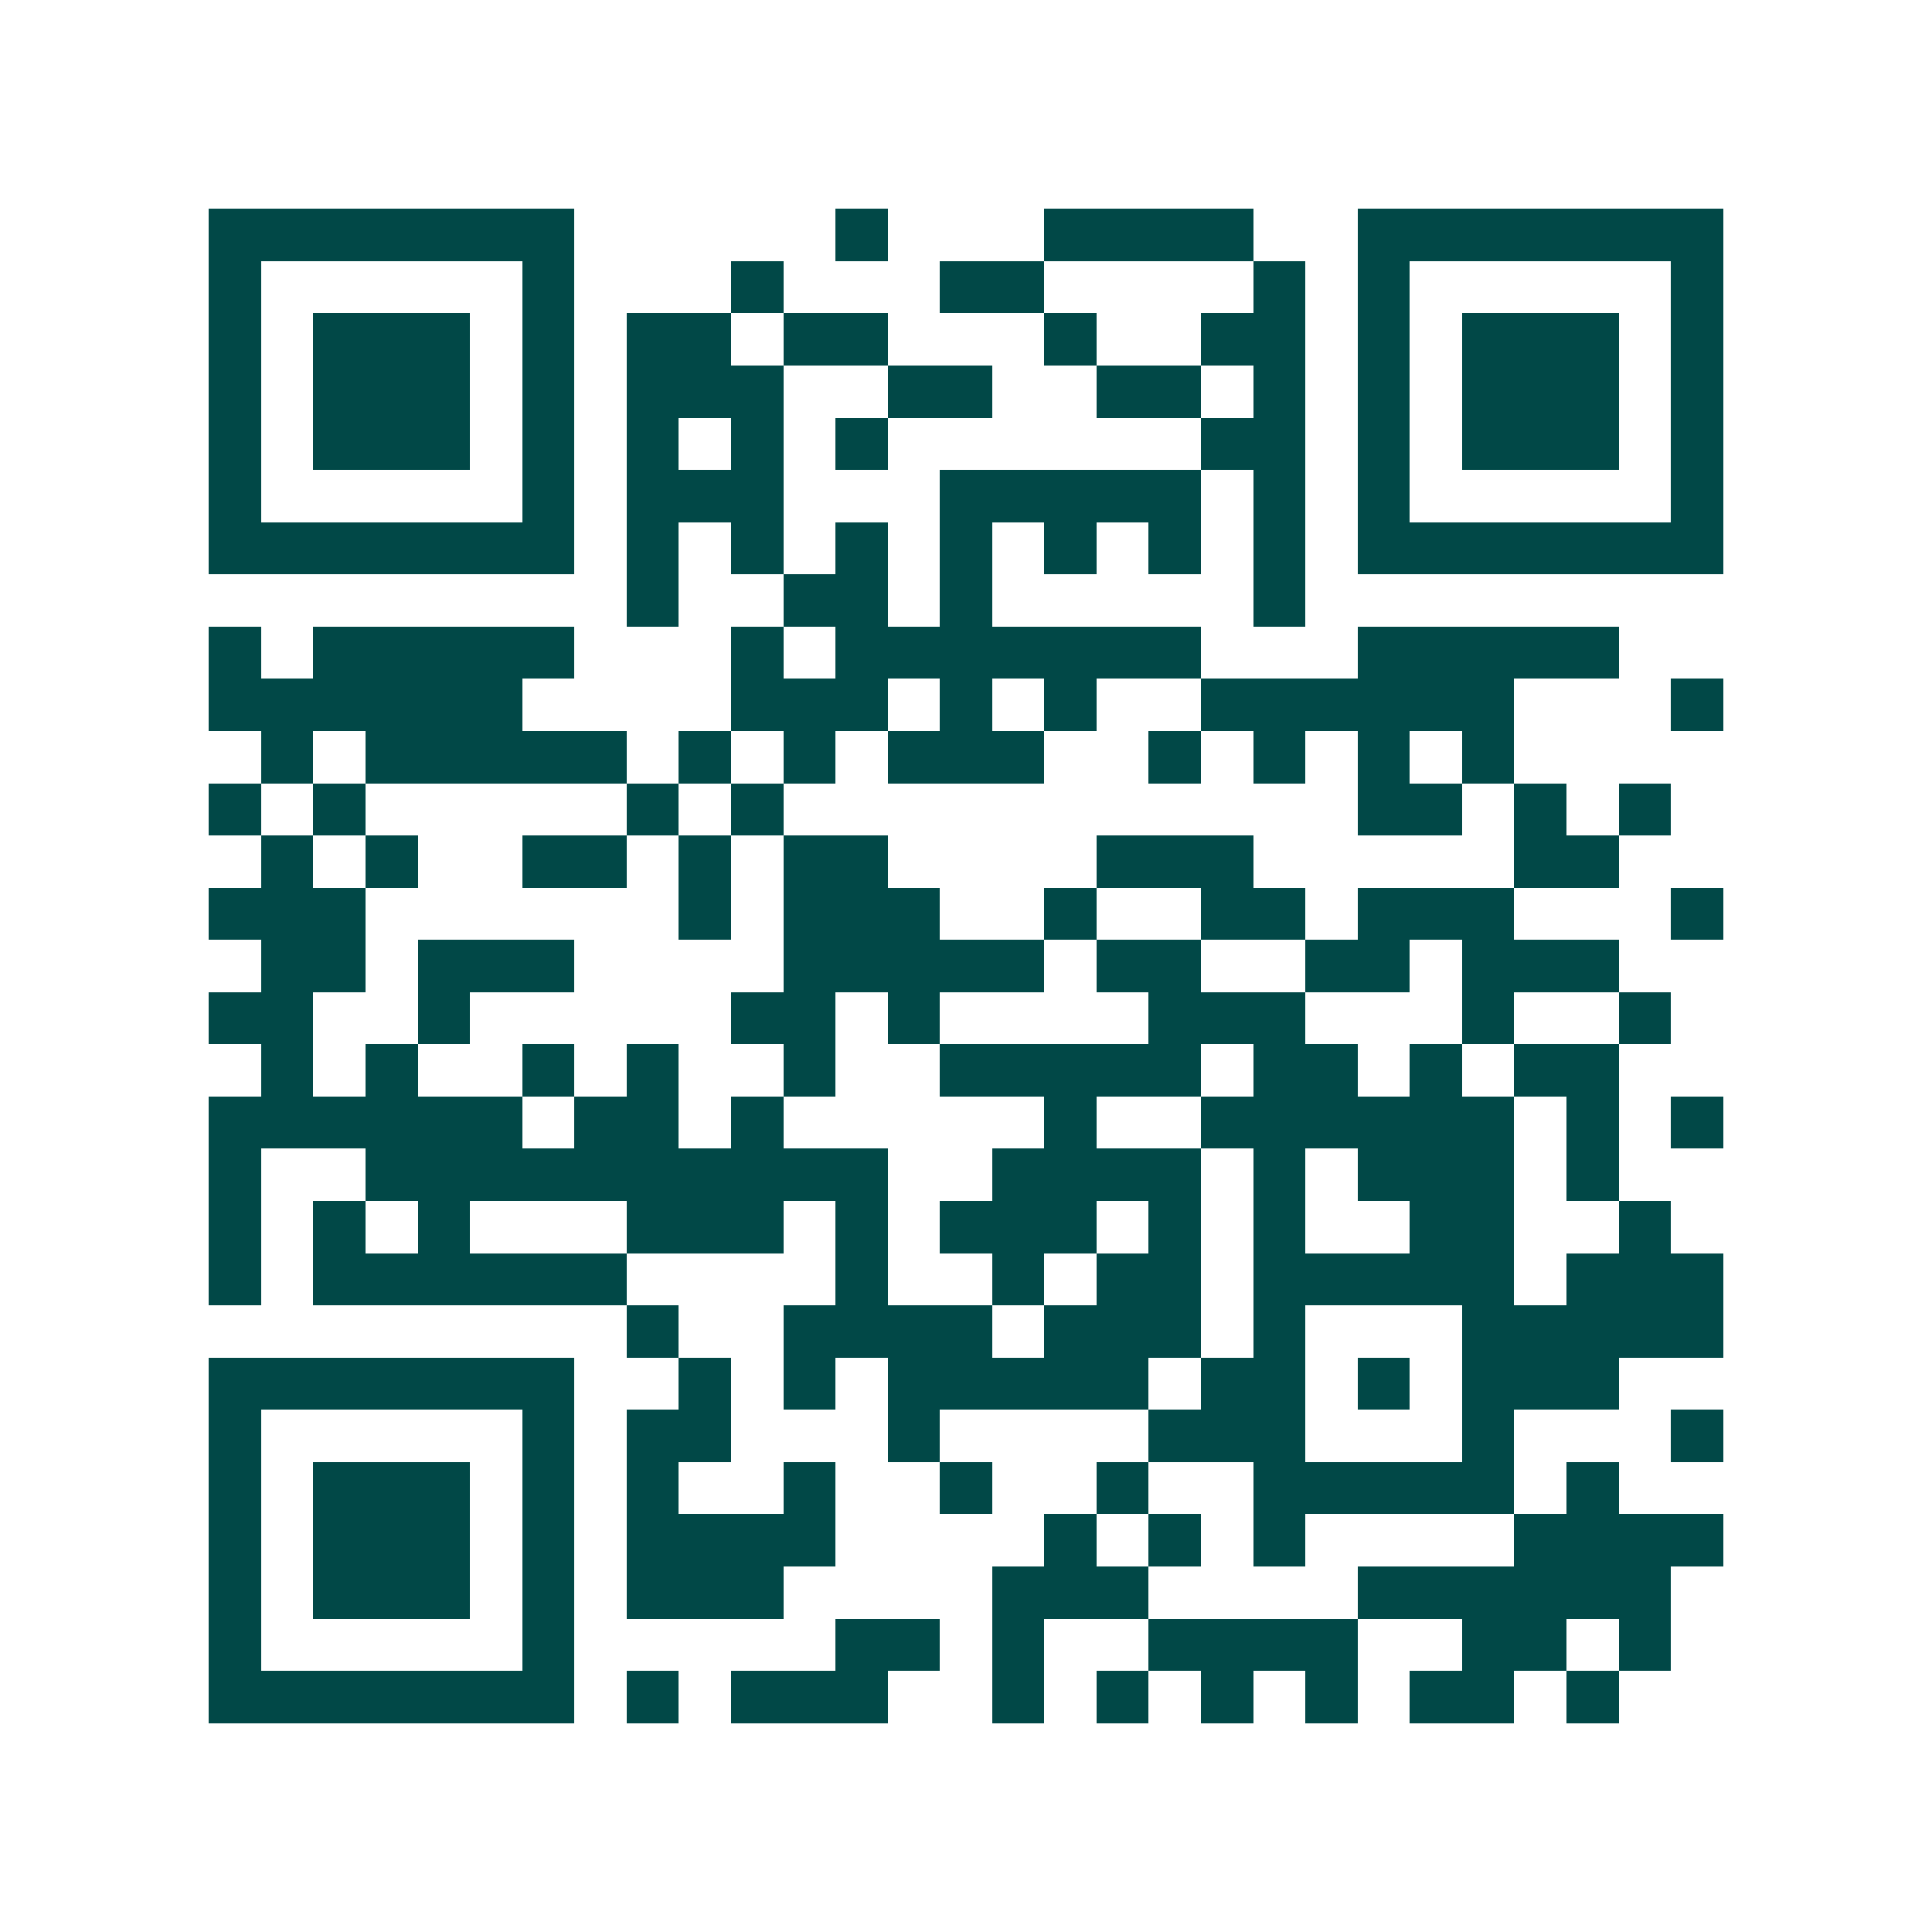 <svg xmlns="http://www.w3.org/2000/svg" width="200" height="200" viewBox="0 0 37 37" shape-rendering="crispEdges"><path fill="#ffffff" d="M0 0h37v37H0z"/><path stroke="#014847" d="M4 4.5h7m5 0h1m3 0h4m2 0h7M4 5.5h1m5 0h1m3 0h1m3 0h2m4 0h1m1 0h1m5 0h1M4 6.5h1m1 0h3m1 0h1m1 0h2m1 0h2m3 0h1m2 0h2m1 0h1m1 0h3m1 0h1M4 7.5h1m1 0h3m1 0h1m1 0h3m2 0h2m2 0h2m1 0h1m1 0h1m1 0h3m1 0h1M4 8.5h1m1 0h3m1 0h1m1 0h1m1 0h1m1 0h1m6 0h2m1 0h1m1 0h3m1 0h1M4 9.5h1m5 0h1m1 0h3m3 0h5m1 0h1m1 0h1m5 0h1M4 10.5h7m1 0h1m1 0h1m1 0h1m1 0h1m1 0h1m1 0h1m1 0h1m1 0h7M12 11.5h1m2 0h2m1 0h1m5 0h1M4 12.5h1m1 0h5m3 0h1m1 0h7m3 0h5M4 13.5h6m4 0h3m1 0h1m1 0h1m2 0h6m3 0h1M5 14.5h1m1 0h5m1 0h1m1 0h1m1 0h3m2 0h1m1 0h1m1 0h1m1 0h1M4 15.5h1m1 0h1m5 0h1m1 0h1m11 0h2m1 0h1m1 0h1M5 16.5h1m1 0h1m2 0h2m1 0h1m1 0h2m4 0h3m5 0h2M4 17.5h3m6 0h1m1 0h3m2 0h1m2 0h2m1 0h3m3 0h1M5 18.5h2m1 0h3m4 0h5m1 0h2m2 0h2m1 0h3M4 19.5h2m2 0h1m5 0h2m1 0h1m4 0h3m3 0h1m2 0h1M5 20.5h1m1 0h1m2 0h1m1 0h1m2 0h1m2 0h5m1 0h2m1 0h1m1 0h2M4 21.5h6m1 0h2m1 0h1m5 0h1m2 0h6m1 0h1m1 0h1M4 22.5h1m2 0h10m2 0h4m1 0h1m1 0h3m1 0h1M4 23.5h1m1 0h1m1 0h1m3 0h3m1 0h1m1 0h3m1 0h1m1 0h1m2 0h2m2 0h1M4 24.5h1m1 0h6m4 0h1m2 0h1m1 0h2m1 0h5m1 0h3M12 25.5h1m2 0h4m1 0h3m1 0h1m3 0h5M4 26.5h7m2 0h1m1 0h1m1 0h5m1 0h2m1 0h1m1 0h3M4 27.5h1m5 0h1m1 0h2m3 0h1m4 0h3m3 0h1m3 0h1M4 28.5h1m1 0h3m1 0h1m1 0h1m2 0h1m2 0h1m2 0h1m2 0h5m1 0h1M4 29.5h1m1 0h3m1 0h1m1 0h4m4 0h1m1 0h1m1 0h1m4 0h4M4 30.5h1m1 0h3m1 0h1m1 0h3m4 0h3m4 0h6M4 31.5h1m5 0h1m5 0h2m1 0h1m2 0h4m2 0h2m1 0h1M4 32.5h7m1 0h1m1 0h3m2 0h1m1 0h1m1 0h1m1 0h1m1 0h2m1 0h1"/></svg>
